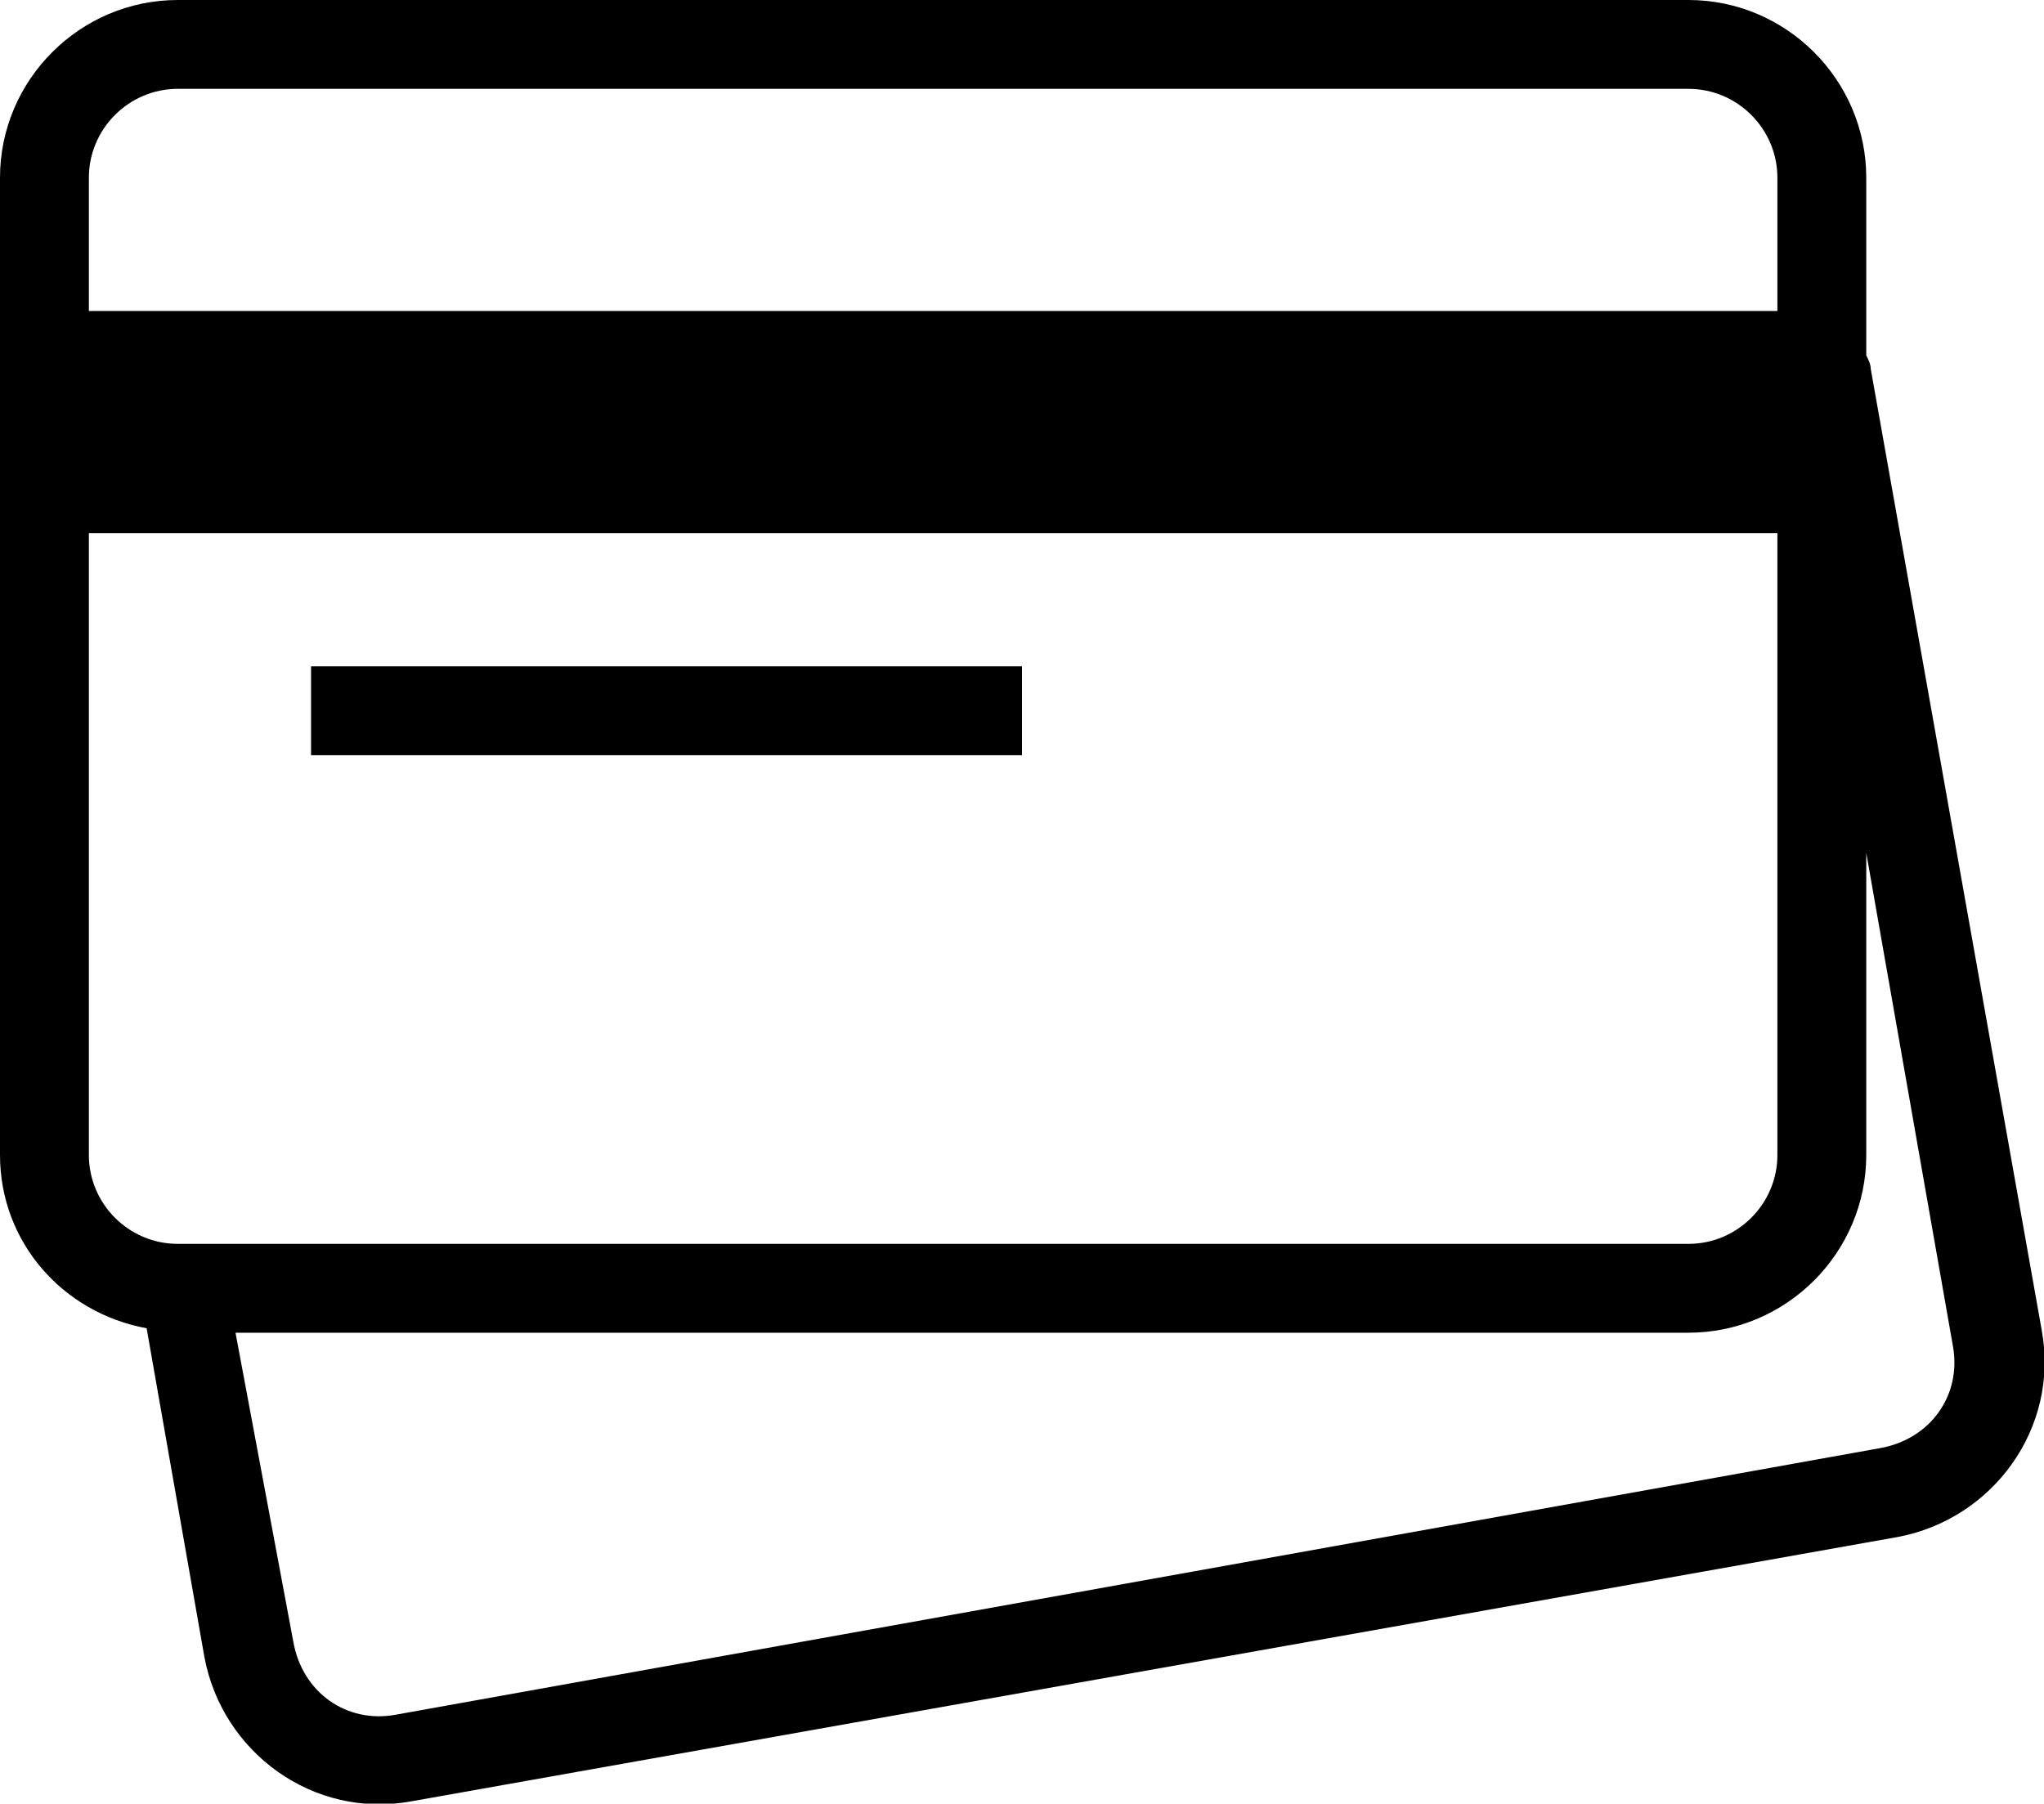 <?xml version="1.0" encoding="utf-8"?>
<!-- Generator: Adobe Illustrator 22.1.0, SVG Export Plug-In . SVG Version: 6.00 Build 0)  -->
<svg version="1.1" id="Layer_1" xmlns="http://www.w3.org/2000/svg" xmlns:xlink="http://www.w3.org/1999/xlink" x="0px" y="0px"
	 viewBox="0 0 92 81.2" style="enable-background:new 0 0 92 81.2;" xml:space="preserve">
<path d="M8,0C3.6,0,0,3.6,0,8v44c0,3.9,2.8,7.1,6.6,7.8l2.6,14.8c0.8,4.3,4.9,7.3,9.3,6.5l66.9-11.9c4.3-0.8,7.3-4.9,6.5-9.3
	l-7.7-43.3c0-0.2-0.1-0.4-0.2-0.6V8c0-4.4-3.6-8-8-8H8z M8,4h68c2.2,0,4,1.8,4,4v6H4V8C4,5.8,5.8,4,8,4z M4,24h76v28
	c0,2.2-1.8,4-4,4H8c-2.2,0-4-1.8-4-4V24z M14,30v4h32v-4H14z M84,38.4l3.9,22.2c0.4,2.2-1,4.2-3.3,4.6L17.8,77.2
	c-2.2,0.4-4.2-1-4.6-3.3L10.6,60H76c4.4,0,8-3.6,8-8V38.4z"/>
</svg>
